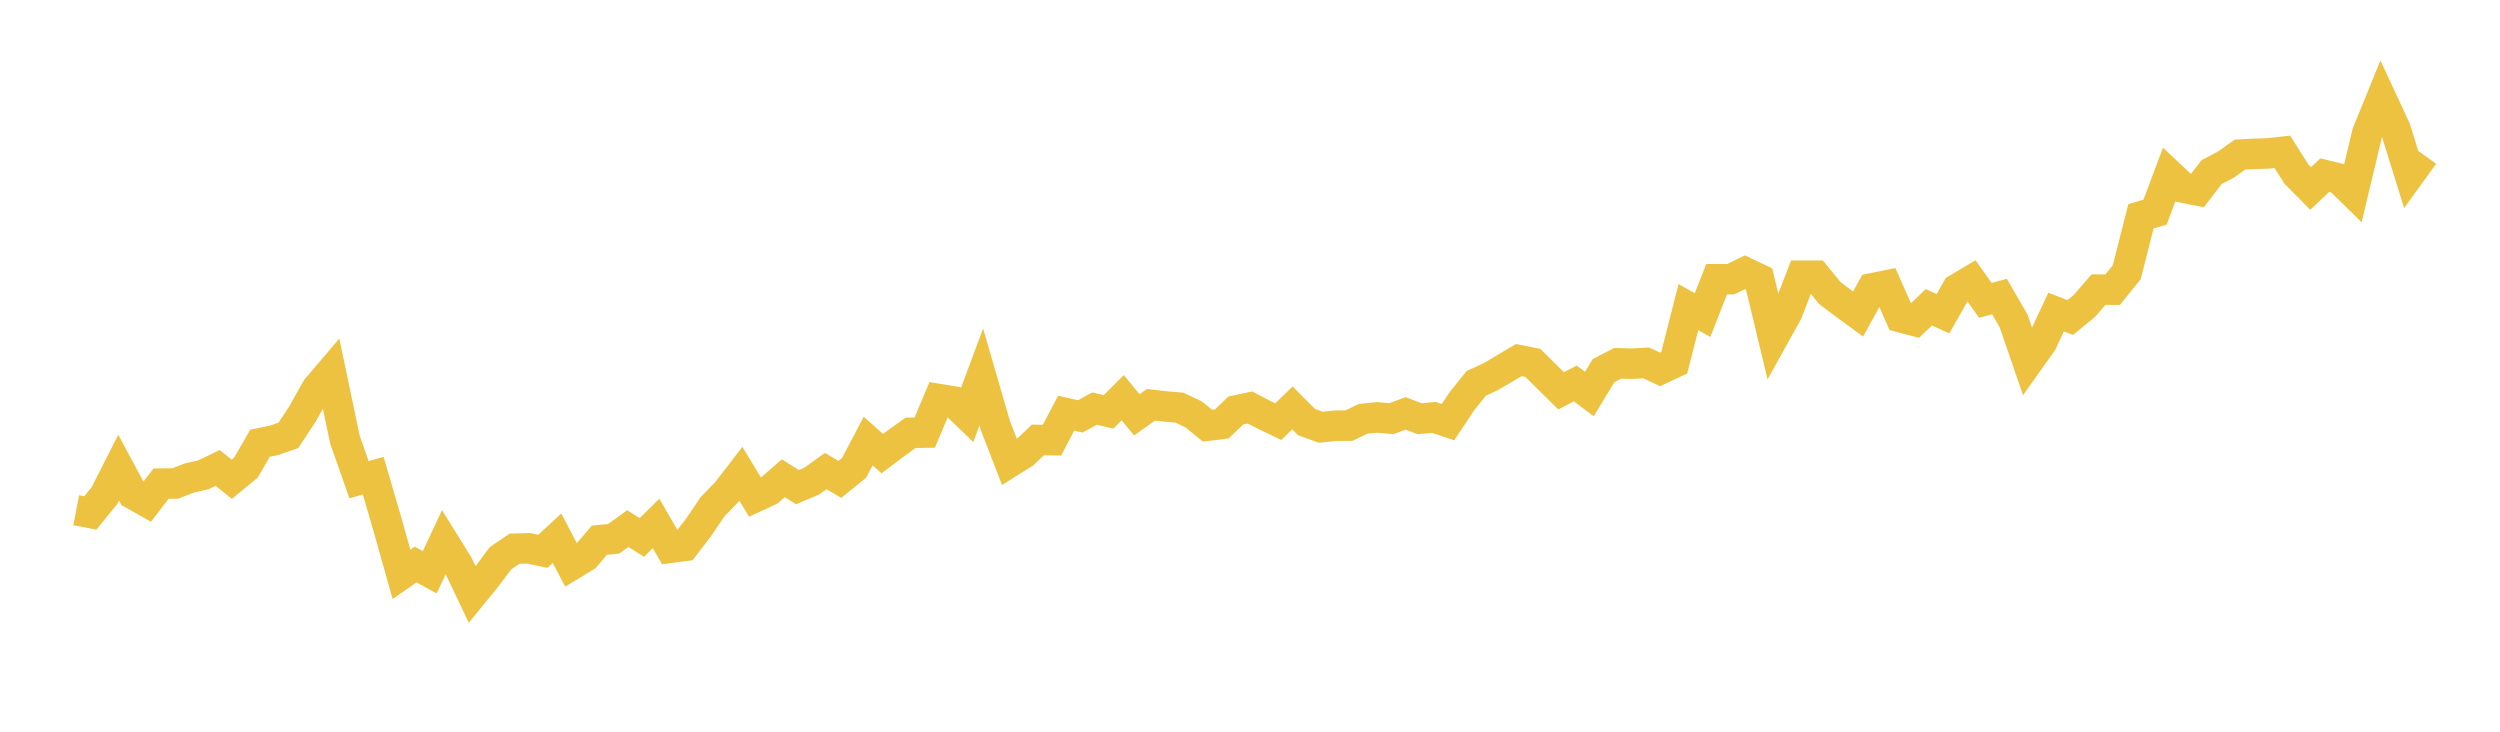 <svg width="164" height="48" xmlns="http://www.w3.org/2000/svg" xmlns:xlink="http://www.w3.org/1999/xlink"><path fill="none" stroke="rgb(237,194,64)" stroke-width="2" d="M5,33.47L5.928,33.649L6.855,32.509L7.783,30.678L8.711,32.408L9.639,32.93L10.566,31.726L11.494,31.717L12.422,31.355L13.349,31.145L14.277,30.696L15.205,31.438L16.133,30.673L17.06,29.075L17.988,28.883L18.916,28.562L19.843,27.157L20.771,25.499L21.699,24.409L22.627,28.837L23.554,31.47L24.482,31.204L25.41,34.382L26.337,37.674L27.265,37.033L28.193,37.541L29.12,35.558L30.048,37.051L30.976,38.997L31.904,37.861L32.831,36.621L33.759,35.993L34.687,35.97L35.614,36.167L36.542,35.306L37.47,37.078L38.398,36.515L39.325,35.435L40.253,35.348L41.181,34.675L42.108,35.256L43.036,34.336L43.964,35.938L44.892,35.815L45.819,34.606L46.747,33.237L47.675,32.28L48.602,31.08L49.53,32.614L50.458,32.184L51.386,31.373L52.313,31.955L53.241,31.566L54.169,30.902L55.096,31.447L56.024,30.696L56.952,28.933L57.88,29.757L58.807,29.057L59.735,28.393L60.663,28.379L61.59,26.177L62.518,26.328L63.446,27.221L64.373,24.73L65.301,27.926L66.229,30.325L67.157,29.744L68.084,28.86L69.012,28.874L69.94,27.106L70.867,27.317L71.795,26.804L72.723,27.019L73.651,26.09L74.578,27.212L75.506,26.552L76.434,26.662L77.361,26.74L78.289,27.175L79.217,27.926L80.145,27.811L81.072,26.928L82,26.731L82.928,27.216L83.855,27.66L84.783,26.758L85.711,27.692L86.639,28.027L87.566,27.926L88.494,27.921L89.422,27.473L90.349,27.381L91.277,27.463L92.205,27.12L93.133,27.468L94.06,27.381L94.988,27.692L95.916,26.3L96.843,25.147L97.771,24.721L98.699,24.176L99.627,23.622L100.554,23.805L101.482,24.721L102.41,25.637L103.337,25.156L104.265,25.847L105.193,24.313L106.12,23.833L107.048,23.86L107.976,23.805L108.904,24.231L109.831,23.796L110.759,20.147L111.687,20.669L112.614,18.315L113.542,18.311L114.47,17.862L115.398,18.302L116.325,22.157L117.253,20.486L118.181,18.086L119.108,18.086L120.036,19.222L120.964,19.922L121.892,20.6L122.819,18.911L123.747,18.723L124.675,20.811L125.602,21.053L126.53,20.156L127.458,20.582L128.386,18.952L129.313,18.402L130.241,19.703L131.169,19.455L132.096,21.058L133.024,23.759L133.952,22.454L134.88,20.472L135.807,20.829L136.735,20.069L137.663,18.998L138.59,19.002L139.518,17.853L140.446,14.19L141.373,13.915L142.301,11.443L143.229,12.313L144.157,12.496L145.084,11.287L146.012,10.802L146.94,10.143L147.867,10.092L148.795,10.065L149.723,9.96L150.651,11.425L151.578,12.363L152.506,11.489L153.434,11.718L154.361,12.629L155.289,8.742L156.217,6.466L157.145,8.462L158.072,11.443L159,10.161"></path></svg>